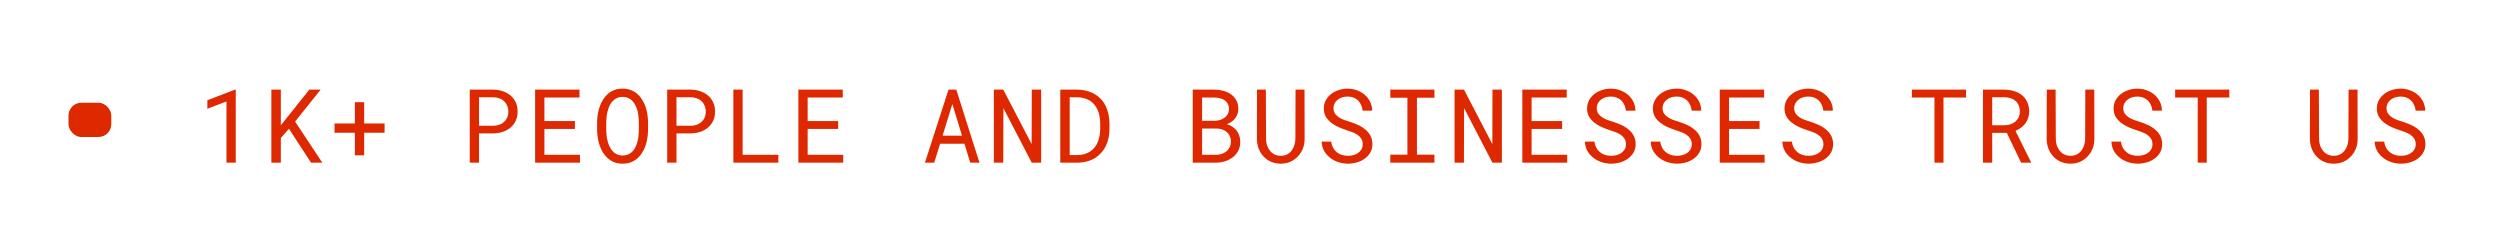 <svg width="292" height="28" viewBox="0 0 292 28" fill="none" xmlns="http://www.w3.org/2000/svg">
<rect x="8" y="12" width="5" height="4" rx="1.5" fill="#DD2800"/>
<path d="M27.535 19H26.451V11.852L24.219 12.701V11.711L27.447 10.469H27.535V19ZM33.752 15.039L32.802 16.117V19H31.695V10.469H32.802V14.635L33.628 13.604L36.13 10.469H37.449L34.466 14.201L37.648 19H36.33L33.752 15.039ZM42.534 14.424H44.919V15.502H42.534V18.145H41.45V15.502H39.071V14.424H41.45V11.934H42.534V14.424ZM55.951 15.578V19H54.867V10.469H57.633C58.016 10.477 58.377 10.537 58.717 10.65C59.061 10.764 59.361 10.928 59.619 11.143C59.877 11.357 60.08 11.623 60.229 11.94C60.381 12.256 60.457 12.619 60.457 13.029C60.457 13.44 60.381 13.803 60.229 14.119C60.08 14.432 59.877 14.695 59.619 14.91C59.361 15.125 59.061 15.289 58.717 15.402C58.377 15.516 58.016 15.574 57.633 15.578H55.951ZM55.951 14.688H57.633C57.883 14.684 58.113 14.645 58.324 14.57C58.535 14.492 58.719 14.383 58.875 14.242C59.031 14.102 59.152 13.932 59.238 13.732C59.328 13.529 59.373 13.299 59.373 13.041C59.373 12.783 59.328 12.551 59.238 12.344C59.152 12.137 59.033 11.961 58.881 11.816C58.725 11.672 58.539 11.56 58.324 11.482C58.113 11.404 57.883 11.363 57.633 11.359H55.951V14.688ZM67.148 15.057H63.586V18.08H67.74V19H62.502V10.469H67.687V11.395H63.586V14.137H67.148V15.057ZM75.691 15.227C75.687 15.531 75.659 15.84 75.609 16.152C75.562 16.461 75.487 16.76 75.386 17.049C75.284 17.338 75.153 17.607 74.993 17.857C74.837 18.107 74.65 18.326 74.431 18.514C74.212 18.701 73.96 18.85 73.675 18.959C73.394 19.064 73.077 19.117 72.726 19.117C72.374 19.117 72.056 19.064 71.771 18.959C71.489 18.85 71.239 18.701 71.021 18.514C70.802 18.326 70.612 18.107 70.452 17.857C70.292 17.604 70.161 17.332 70.06 17.043C69.954 16.754 69.876 16.455 69.825 16.146C69.775 15.838 69.747 15.531 69.743 15.227V14.254C69.747 13.949 69.773 13.643 69.82 13.334C69.87 13.021 69.948 12.721 70.054 12.432C70.155 12.143 70.284 11.873 70.441 11.623C70.601 11.369 70.79 11.146 71.009 10.955C71.228 10.768 71.478 10.621 71.759 10.516C72.044 10.406 72.362 10.352 72.714 10.352C73.066 10.352 73.384 10.406 73.669 10.516C73.954 10.621 74.206 10.768 74.425 10.955C74.644 11.143 74.831 11.363 74.987 11.617C75.148 11.867 75.28 12.137 75.386 12.426C75.487 12.715 75.562 13.016 75.609 13.328C75.659 13.641 75.687 13.949 75.691 14.254V15.227ZM74.618 14.242C74.614 14.039 74.601 13.828 74.577 13.609C74.554 13.387 74.515 13.166 74.46 12.947C74.401 12.732 74.325 12.527 74.232 12.332C74.138 12.133 74.021 11.957 73.88 11.805C73.739 11.656 73.573 11.539 73.382 11.453C73.191 11.363 72.968 11.318 72.714 11.318C72.464 11.318 72.243 11.363 72.052 11.453C71.861 11.543 71.695 11.662 71.554 11.81C71.413 11.963 71.296 12.139 71.202 12.338C71.109 12.533 71.034 12.738 70.98 12.953C70.921 13.172 70.878 13.393 70.851 13.615C70.827 13.834 70.814 14.043 70.81 14.242V15.227C70.814 15.426 70.827 15.637 70.851 15.859C70.878 16.082 70.921 16.301 70.98 16.516C71.038 16.734 71.114 16.943 71.208 17.143C71.302 17.342 71.419 17.516 71.56 17.664C71.7 17.816 71.866 17.938 72.058 18.027C72.249 18.117 72.472 18.162 72.726 18.162C72.98 18.162 73.202 18.117 73.394 18.027C73.589 17.938 73.757 17.816 73.898 17.664C74.034 17.516 74.148 17.344 74.237 17.148C74.331 16.949 74.407 16.74 74.466 16.521C74.521 16.307 74.558 16.088 74.577 15.865C74.601 15.643 74.614 15.43 74.618 15.227V14.242ZM79.012 15.578V19H77.928V10.469H80.694C81.077 10.477 81.438 10.537 81.778 10.65C82.122 10.764 82.422 10.928 82.68 11.143C82.938 11.357 83.141 11.623 83.29 11.94C83.442 12.256 83.518 12.619 83.518 13.029C83.518 13.44 83.442 13.803 83.29 14.119C83.141 14.432 82.938 14.695 82.68 14.91C82.422 15.125 82.122 15.289 81.778 15.402C81.438 15.516 81.077 15.574 80.694 15.578H79.012ZM79.012 14.688H80.694C80.944 14.684 81.174 14.645 81.385 14.57C81.596 14.492 81.78 14.383 81.936 14.242C82.092 14.102 82.213 13.932 82.299 13.732C82.389 13.529 82.434 13.299 82.434 13.041C82.434 12.783 82.389 12.551 82.299 12.344C82.213 12.137 82.094 11.961 81.942 11.816C81.786 11.672 81.6 11.56 81.385 11.482C81.174 11.404 80.944 11.363 80.694 11.359H79.012V14.688ZM86.74 18.08H90.912V19H85.656V10.469H86.74V18.08ZM97.896 15.057H94.334V18.08H98.488V19H93.25V10.469H98.435V11.395H94.334V14.137H97.896V15.057ZM112.649 16.791H109.801L109.116 19H108.032L110.786 10.469H111.694L114.401 19H113.323L112.649 16.791ZM110.094 15.848H112.362L111.237 12.145L110.094 15.848ZM121.608 19H120.506L117.196 12.625L117.178 19H116.082V10.469H117.184L120.494 16.832L120.512 10.469H121.608V19ZM123.84 19V10.469H125.814C126.146 10.473 126.459 10.508 126.752 10.574C127.049 10.637 127.322 10.727 127.572 10.844C127.92 11.004 128.226 11.215 128.492 11.477C128.761 11.734 128.976 12.033 129.136 12.373C129.281 12.662 129.39 12.979 129.465 13.322C129.543 13.666 129.584 14.033 129.588 14.424V15.051C129.588 15.426 129.551 15.781 129.476 16.117C129.406 16.453 129.302 16.762 129.166 17.043C129.025 17.336 128.847 17.602 128.633 17.84C128.418 18.078 128.177 18.281 127.912 18.449C127.631 18.625 127.312 18.76 126.957 18.854C126.605 18.947 126.224 18.996 125.814 19H123.84ZM124.941 11.359V18.115H125.814C126.127 18.111 126.41 18.072 126.664 17.998C126.922 17.924 127.15 17.818 127.349 17.682C127.56 17.541 127.742 17.369 127.894 17.166C128.051 16.959 128.174 16.729 128.263 16.475C128.342 16.268 128.4 16.045 128.439 15.807C128.478 15.565 128.5 15.312 128.504 15.051V14.412C128.5 14.146 128.476 13.893 128.433 13.65C128.394 13.404 128.334 13.176 128.252 12.965C128.146 12.691 128.004 12.445 127.824 12.227C127.648 12.004 127.431 11.824 127.174 11.688C126.99 11.586 126.785 11.508 126.558 11.453C126.332 11.395 126.084 11.363 125.814 11.359H124.941ZM139.313 19V10.469H141.85C142.202 10.473 142.546 10.52 142.882 10.609C143.218 10.695 143.516 10.83 143.778 11.014C144.04 11.197 144.249 11.432 144.405 11.717C144.561 12.002 144.637 12.344 144.634 12.742C144.63 12.965 144.593 13.168 144.522 13.352C144.456 13.535 144.364 13.699 144.247 13.844C144.126 13.992 143.991 14.117 143.843 14.219C143.698 14.32 143.522 14.416 143.315 14.506V14.523C143.53 14.574 143.737 14.666 143.936 14.799C144.136 14.932 144.3 15.078 144.429 15.238C144.565 15.414 144.671 15.611 144.745 15.83C144.823 16.049 144.862 16.285 144.862 16.539C144.866 16.938 144.79 17.289 144.634 17.594C144.477 17.898 144.268 18.152 144.007 18.355C143.745 18.562 143.442 18.721 143.098 18.83C142.759 18.939 142.407 18.996 142.044 19H139.313ZM140.403 15.01V18.08H142.073C142.3 18.076 142.514 18.039 142.718 17.969C142.921 17.895 143.1 17.793 143.257 17.664C143.413 17.535 143.536 17.377 143.626 17.189C143.72 17.002 143.766 16.789 143.766 16.551C143.77 16.309 143.729 16.094 143.643 15.906C143.561 15.719 143.446 15.559 143.298 15.426C143.149 15.297 142.975 15.197 142.776 15.127C142.577 15.057 142.362 15.018 142.132 15.01H140.403ZM140.403 14.107H141.915C142.118 14.104 142.317 14.072 142.512 14.014C142.708 13.951 142.882 13.861 143.034 13.744C143.186 13.631 143.309 13.49 143.403 13.322C143.497 13.154 143.544 12.959 143.544 12.736C143.544 12.498 143.497 12.295 143.403 12.127C143.313 11.959 143.192 11.82 143.04 11.711C142.884 11.605 142.704 11.527 142.501 11.477C142.302 11.426 142.096 11.398 141.886 11.395H140.403V14.107ZM152.368 10.469L152.379 16.246C152.379 16.645 152.309 17.018 152.168 17.365C152.028 17.713 151.834 18.016 151.588 18.273C151.342 18.535 151.049 18.742 150.709 18.895C150.369 19.043 149.996 19.117 149.59 19.117C149.176 19.117 148.799 19.043 148.459 18.895C148.119 18.746 147.828 18.541 147.586 18.279C147.344 18.021 147.155 17.719 147.018 17.371C146.881 17.02 146.811 16.645 146.807 16.246L146.819 10.469H147.85L147.873 16.246C147.877 16.5 147.916 16.744 147.991 16.979C148.069 17.213 148.18 17.42 148.325 17.6C148.465 17.779 148.641 17.924 148.852 18.033C149.067 18.143 149.313 18.197 149.59 18.197C149.868 18.197 150.112 18.145 150.323 18.039C150.534 17.93 150.711 17.783 150.856 17.6C150.996 17.42 151.104 17.213 151.178 16.979C151.252 16.744 151.293 16.5 151.301 16.246L151.319 10.469H152.368ZM159.164 16.844C159.164 16.582 159.103 16.361 158.982 16.182C158.865 16.002 158.713 15.85 158.525 15.725C158.338 15.604 158.131 15.502 157.904 15.42C157.681 15.338 157.467 15.264 157.26 15.197C156.959 15.1 156.652 14.982 156.34 14.846C156.031 14.705 155.75 14.537 155.496 14.342C155.238 14.143 155.027 13.908 154.863 13.639C154.703 13.365 154.623 13.045 154.623 12.678C154.623 12.31 154.703 11.982 154.863 11.693C155.027 11.404 155.24 11.16 155.502 10.961C155.764 10.762 156.06 10.611 156.392 10.51C156.724 10.404 157.058 10.352 157.394 10.352C157.765 10.352 158.123 10.414 158.467 10.539C158.81 10.66 159.115 10.832 159.381 11.055C159.646 11.277 159.859 11.547 160.019 11.863C160.18 12.18 160.264 12.533 160.271 12.924H159.158C159.127 12.678 159.066 12.455 158.976 12.256C158.887 12.053 158.767 11.879 158.619 11.734C158.471 11.59 158.293 11.479 158.086 11.4C157.883 11.318 157.652 11.277 157.394 11.277C157.187 11.277 156.984 11.307 156.785 11.365C156.59 11.424 156.416 11.512 156.264 11.629C156.107 11.746 155.982 11.891 155.889 12.062C155.799 12.234 155.754 12.434 155.754 12.66C155.758 12.906 155.82 13.115 155.941 13.287C156.062 13.455 156.217 13.598 156.404 13.715C156.588 13.832 156.787 13.93 157.002 14.008C157.221 14.086 157.426 14.154 157.617 14.213C157.933 14.31 158.25 14.43 158.566 14.57C158.883 14.707 159.172 14.883 159.433 15.098C159.691 15.297 159.898 15.541 160.055 15.83C160.215 16.119 160.295 16.453 160.295 16.832C160.295 17.215 160.209 17.549 160.037 17.834C159.869 18.119 159.65 18.355 159.381 18.543C159.111 18.734 158.806 18.879 158.467 18.977C158.127 19.07 157.787 19.117 157.447 19.117C157.041 19.117 156.64 19.049 156.246 18.912C155.855 18.775 155.515 18.578 155.226 18.32C154.969 18.098 154.764 17.838 154.611 17.541C154.463 17.24 154.383 16.906 154.371 16.539H155.478C155.514 16.805 155.586 17.041 155.695 17.248C155.805 17.451 155.945 17.623 156.117 17.764C156.289 17.908 156.486 18.018 156.709 18.092C156.935 18.162 157.181 18.197 157.447 18.197C157.658 18.197 157.865 18.172 158.068 18.121C158.275 18.066 158.459 17.982 158.619 17.869C158.779 17.76 158.91 17.621 159.012 17.453C159.113 17.281 159.164 17.078 159.164 16.844ZM162.386 10.469H167.542V11.412H165.497V18.062H167.542V19H162.386V18.062H164.384V11.412H162.386V10.469ZM175.417 19H174.315L171.005 12.625L170.987 19H169.891V10.469H170.993L174.304 16.832L174.321 10.469H175.417V19ZM182.454 15.057H178.891V18.08H183.045V19H177.807V10.469H182.993V11.395H178.891V14.137H182.454V15.057ZM189.912 16.844C189.912 16.582 189.851 16.361 189.73 16.182C189.613 16.002 189.461 15.85 189.273 15.725C189.086 15.604 188.879 15.502 188.652 15.42C188.43 15.338 188.215 15.264 188.008 15.197C187.707 15.1 187.4 14.982 187.088 14.846C186.779 14.705 186.498 14.537 186.244 14.342C185.986 14.143 185.775 13.908 185.611 13.639C185.451 13.365 185.371 13.045 185.371 12.678C185.371 12.31 185.451 11.982 185.611 11.693C185.775 11.404 185.988 11.16 186.25 10.961C186.512 10.762 186.809 10.611 187.141 10.51C187.473 10.404 187.807 10.352 188.143 10.352C188.514 10.352 188.871 10.414 189.215 10.539C189.559 10.66 189.863 10.832 190.129 11.055C190.394 11.277 190.607 11.547 190.768 11.863C190.928 12.18 191.012 12.533 191.019 12.924H189.906C189.875 12.678 189.814 12.455 189.725 12.256C189.635 12.053 189.516 11.879 189.367 11.734C189.219 11.59 189.041 11.479 188.834 11.4C188.631 11.318 188.4 11.277 188.143 11.277C187.935 11.277 187.732 11.307 187.533 11.365C187.338 11.424 187.164 11.512 187.012 11.629C186.855 11.746 186.73 11.891 186.637 12.062C186.547 12.234 186.502 12.434 186.502 12.66C186.506 12.906 186.568 13.115 186.689 13.287C186.81 13.455 186.965 13.598 187.152 13.715C187.336 13.832 187.535 13.93 187.75 14.008C187.969 14.086 188.174 14.154 188.365 14.213C188.682 14.31 188.998 14.43 189.314 14.57C189.631 14.707 189.92 14.883 190.182 15.098C190.439 15.297 190.646 15.541 190.803 15.83C190.963 16.119 191.043 16.453 191.043 16.832C191.043 17.215 190.957 17.549 190.785 17.834C190.617 18.119 190.398 18.355 190.129 18.543C189.859 18.734 189.555 18.879 189.215 18.977C188.875 19.07 188.535 19.117 188.195 19.117C187.789 19.117 187.389 19.049 186.994 18.912C186.603 18.775 186.264 18.578 185.975 18.32C185.717 18.098 185.512 17.838 185.359 17.541C185.211 17.24 185.131 16.906 185.119 16.539H186.226C186.262 16.805 186.334 17.041 186.443 17.248C186.553 17.451 186.693 17.623 186.865 17.764C187.037 17.908 187.234 18.018 187.457 18.092C187.684 18.162 187.93 18.197 188.195 18.197C188.406 18.197 188.613 18.172 188.816 18.121C189.023 18.066 189.207 17.982 189.367 17.869C189.527 17.76 189.658 17.621 189.76 17.453C189.861 17.281 189.912 17.078 189.912 16.844ZM197.599 16.844C197.599 16.582 197.539 16.361 197.417 16.182C197.3 16.002 197.148 15.85 196.96 15.725C196.773 15.604 196.566 15.502 196.339 15.42C196.117 15.338 195.902 15.264 195.695 15.197C195.394 15.1 195.087 14.982 194.775 14.846C194.466 14.705 194.185 14.537 193.931 14.342C193.673 14.143 193.462 13.908 193.298 13.639C193.138 13.365 193.058 13.045 193.058 12.678C193.058 12.31 193.138 11.982 193.298 11.693C193.462 11.404 193.675 11.16 193.937 10.961C194.199 10.762 194.496 10.611 194.828 10.51C195.16 10.404 195.494 10.352 195.83 10.352C196.201 10.352 196.558 10.414 196.902 10.539C197.246 10.66 197.55 10.832 197.816 11.055C198.081 11.277 198.294 11.547 198.455 11.863C198.615 12.18 198.699 12.533 198.706 12.924H197.593C197.562 12.678 197.501 12.455 197.412 12.256C197.322 12.053 197.203 11.879 197.054 11.734C196.906 11.59 196.728 11.479 196.521 11.4C196.318 11.318 196.087 11.277 195.83 11.277C195.622 11.277 195.419 11.307 195.22 11.365C195.025 11.424 194.851 11.512 194.699 11.629C194.542 11.746 194.417 11.891 194.324 12.062C194.234 12.234 194.189 12.434 194.189 12.66C194.193 12.906 194.255 13.115 194.376 13.287C194.497 13.455 194.652 13.598 194.839 13.715C195.023 13.832 195.222 13.93 195.437 14.008C195.656 14.086 195.861 14.154 196.052 14.213C196.369 14.31 196.685 14.43 197.001 14.57C197.318 14.707 197.607 14.883 197.869 15.098C198.126 15.297 198.333 15.541 198.49 15.83C198.65 16.119 198.73 16.453 198.73 16.832C198.73 17.215 198.644 17.549 198.472 17.834C198.304 18.119 198.085 18.355 197.816 18.543C197.546 18.734 197.242 18.879 196.902 18.977C196.562 19.07 196.222 19.117 195.882 19.117C195.476 19.117 195.076 19.049 194.681 18.912C194.29 18.775 193.951 18.578 193.662 18.32C193.404 18.098 193.199 17.838 193.046 17.541C192.898 17.24 192.818 16.906 192.806 16.539H193.914C193.949 16.805 194.021 17.041 194.13 17.248C194.24 17.451 194.38 17.623 194.552 17.764C194.724 17.908 194.921 18.018 195.144 18.092C195.371 18.162 195.617 18.197 195.882 18.197C196.093 18.197 196.3 18.172 196.503 18.121C196.71 18.066 196.894 17.982 197.054 17.869C197.214 17.76 197.345 17.621 197.447 17.453C197.548 17.281 197.599 17.078 197.599 16.844ZM205.515 15.057H201.952V18.08H206.106V19H200.868V10.469H206.054V11.395H201.952V14.137H205.515V15.057ZM212.973 16.844C212.973 16.582 212.913 16.361 212.791 16.182C212.674 16.002 212.522 15.85 212.334 15.725C212.147 15.604 211.94 15.502 211.713 15.42C211.491 15.338 211.276 15.264 211.069 15.197C210.768 15.1 210.461 14.982 210.149 14.846C209.84 14.705 209.559 14.537 209.305 14.342C209.047 14.143 208.836 13.908 208.672 13.639C208.512 13.365 208.432 13.045 208.432 12.678C208.432 12.31 208.512 11.982 208.672 11.693C208.836 11.404 209.049 11.16 209.311 10.961C209.573 10.762 209.87 10.611 210.202 10.51C210.534 10.404 210.868 10.352 211.204 10.352C211.575 10.352 211.932 10.414 212.276 10.539C212.62 10.66 212.924 10.832 213.19 11.055C213.456 11.277 213.668 11.547 213.829 11.863C213.989 12.18 214.073 12.533 214.081 12.924H212.967C212.936 12.678 212.875 12.455 212.786 12.256C212.696 12.053 212.577 11.879 212.428 11.734C212.28 11.59 212.102 11.479 211.895 11.4C211.692 11.318 211.461 11.277 211.204 11.277C210.997 11.277 210.793 11.307 210.594 11.365C210.399 11.424 210.225 11.512 210.073 11.629C209.916 11.746 209.791 11.891 209.698 12.062C209.608 12.234 209.563 12.434 209.563 12.66C209.567 12.906 209.629 13.115 209.75 13.287C209.872 13.455 210.026 13.598 210.213 13.715C210.397 13.832 210.596 13.93 210.811 14.008C211.03 14.086 211.235 14.154 211.426 14.213C211.743 14.31 212.059 14.43 212.375 14.57C212.692 14.707 212.981 14.883 213.243 15.098C213.5 15.297 213.708 15.541 213.864 15.83C214.024 16.119 214.104 16.453 214.104 16.832C214.104 17.215 214.018 17.549 213.846 17.834C213.678 18.119 213.459 18.355 213.19 18.543C212.92 18.734 212.616 18.879 212.276 18.977C211.936 19.07 211.596 19.117 211.256 19.117C210.85 19.117 210.45 19.049 210.055 18.912C209.665 18.775 209.325 18.578 209.036 18.32C208.778 18.098 208.573 17.838 208.42 17.541C208.272 17.24 208.192 16.906 208.18 16.539H209.288C209.323 16.805 209.395 17.041 209.504 17.248C209.614 17.451 209.754 17.623 209.926 17.764C210.098 17.908 210.295 18.018 210.518 18.092C210.745 18.162 210.991 18.197 211.256 18.197C211.467 18.197 211.674 18.172 211.877 18.121C212.084 18.066 212.268 17.982 212.428 17.869C212.588 17.76 212.719 17.621 212.821 17.453C212.922 17.281 212.973 17.078 212.973 16.844ZM229.636 11.395H227V19H225.945V11.395H223.308V10.469H229.636V11.395ZM234.394 15.52H232.689V19H231.61V10.469H234.112C234.511 10.477 234.886 10.533 235.237 10.639C235.589 10.744 235.898 10.902 236.163 11.113C236.425 11.324 236.63 11.59 236.778 11.91C236.931 12.227 237.007 12.6 237.007 13.029C237.007 13.307 236.966 13.56 236.884 13.791C236.806 14.021 236.696 14.23 236.556 14.418C236.415 14.605 236.247 14.771 236.052 14.916C235.856 15.06 235.642 15.184 235.407 15.285L237.218 18.93L237.212 19H236.069L234.394 15.52ZM232.689 14.629H234.142C234.384 14.625 234.612 14.588 234.827 14.518C235.042 14.443 235.231 14.338 235.396 14.201C235.556 14.065 235.683 13.898 235.776 13.703C235.87 13.504 235.917 13.275 235.917 13.018C235.917 12.744 235.872 12.506 235.782 12.303C235.692 12.096 235.567 11.922 235.407 11.781C235.247 11.645 235.056 11.541 234.833 11.471C234.614 11.4 234.374 11.363 234.112 11.359H232.689V14.629ZM244.612 10.469L244.624 16.246C244.624 16.645 244.553 17.018 244.413 17.365C244.272 17.713 244.079 18.016 243.833 18.273C243.586 18.535 243.294 18.742 242.954 18.895C242.614 19.043 242.241 19.117 241.835 19.117C241.42 19.117 241.044 19.043 240.704 18.895C240.364 18.746 240.073 18.541 239.831 18.279C239.588 18.021 239.399 17.719 239.262 17.371C239.126 17.02 239.055 16.645 239.051 16.246L239.063 10.469H240.094L240.118 16.246C240.122 16.5 240.161 16.744 240.235 16.979C240.313 17.213 240.424 17.42 240.569 17.6C240.71 17.779 240.885 17.924 241.096 18.033C241.311 18.143 241.557 18.197 241.835 18.197C242.112 18.197 242.356 18.145 242.567 18.039C242.778 17.93 242.956 17.783 243.1 17.6C243.241 17.42 243.348 17.213 243.422 16.979C243.497 16.744 243.538 16.5 243.545 16.246L243.563 10.469H244.612ZM251.408 16.844C251.408 16.582 251.348 16.361 251.227 16.182C251.109 16.002 250.957 15.85 250.77 15.725C250.582 15.604 250.375 15.502 250.149 15.42C249.926 15.338 249.711 15.264 249.504 15.197C249.203 15.1 248.897 14.982 248.584 14.846C248.275 14.705 247.994 14.537 247.74 14.342C247.482 14.143 247.272 13.908 247.107 13.639C246.947 13.365 246.867 13.045 246.867 12.678C246.867 12.31 246.947 11.982 247.107 11.693C247.272 11.404 247.484 11.16 247.746 10.961C248.008 10.762 248.305 10.611 248.637 10.51C248.969 10.404 249.303 10.352 249.639 10.352C250.01 10.352 250.367 10.414 250.711 10.539C251.055 10.66 251.359 10.832 251.625 11.055C251.891 11.277 252.104 11.547 252.264 11.863C252.424 12.18 252.508 12.533 252.516 12.924H251.402C251.371 12.678 251.311 12.455 251.221 12.256C251.131 12.053 251.012 11.879 250.863 11.734C250.715 11.59 250.537 11.479 250.33 11.4C250.127 11.318 249.897 11.277 249.639 11.277C249.432 11.277 249.229 11.307 249.029 11.365C248.834 11.424 248.66 11.512 248.508 11.629C248.352 11.746 248.227 11.891 248.133 12.062C248.043 12.234 247.998 12.434 247.998 12.66C248.002 12.906 248.065 13.115 248.186 13.287C248.307 13.455 248.461 13.598 248.649 13.715C248.832 13.832 249.031 13.93 249.246 14.008C249.465 14.086 249.67 14.154 249.861 14.213C250.178 14.31 250.494 14.43 250.811 14.57C251.127 14.707 251.416 14.883 251.678 15.098C251.936 15.297 252.143 15.541 252.299 15.83C252.459 16.119 252.539 16.453 252.539 16.832C252.539 17.215 252.453 17.549 252.281 17.834C252.113 18.119 251.895 18.355 251.625 18.543C251.356 18.734 251.051 18.879 250.711 18.977C250.371 19.07 250.031 19.117 249.691 19.117C249.285 19.117 248.885 19.049 248.49 18.912C248.1 18.775 247.76 18.578 247.471 18.32C247.213 18.098 247.008 17.838 246.856 17.541C246.707 17.24 246.627 16.906 246.615 16.539H247.723C247.758 16.805 247.83 17.041 247.94 17.248C248.049 17.451 248.19 17.623 248.361 17.764C248.533 17.908 248.731 18.018 248.953 18.092C249.18 18.162 249.426 18.197 249.691 18.197C249.902 18.197 250.109 18.172 250.313 18.121C250.52 18.066 250.703 17.982 250.863 17.869C251.024 17.76 251.154 17.621 251.256 17.453C251.357 17.281 251.408 17.078 251.408 16.844ZM260.384 11.395H257.748V19H256.693V11.395H254.056V10.469H260.384V11.395ZM275.36 10.469L275.372 16.246C275.372 16.645 275.301 17.018 275.161 17.365C275.02 17.713 274.827 18.016 274.581 18.273C274.335 18.535 274.042 18.742 273.702 18.895C273.362 19.043 272.989 19.117 272.583 19.117C272.169 19.117 271.792 19.043 271.452 18.895C271.112 18.746 270.821 18.541 270.579 18.279C270.337 18.021 270.147 17.719 270.01 17.371C269.874 17.02 269.803 16.645 269.799 16.246L269.811 10.469H270.842L270.866 16.246C270.87 16.5 270.909 16.744 270.983 16.979C271.061 17.213 271.173 17.42 271.317 17.6C271.458 17.779 271.633 17.924 271.844 18.033C272.059 18.143 272.305 18.197 272.583 18.197C272.86 18.197 273.104 18.145 273.315 18.039C273.526 17.93 273.704 17.783 273.848 17.6C273.989 17.42 274.096 17.213 274.171 16.979C274.245 16.744 274.286 16.5 274.294 16.246L274.311 10.469H275.36ZM282.156 16.844C282.156 16.582 282.096 16.361 281.975 16.182C281.858 16.002 281.705 15.85 281.518 15.725C281.33 15.604 281.123 15.502 280.897 15.42C280.674 15.338 280.459 15.264 280.252 15.197C279.951 15.1 279.645 14.982 279.332 14.846C279.024 14.705 278.742 14.537 278.488 14.342C278.231 14.143 278.02 13.908 277.856 13.639C277.695 13.365 277.615 13.045 277.615 12.678C277.615 12.31 277.695 11.982 277.856 11.693C278.02 11.404 278.233 11.16 278.494 10.961C278.756 10.762 279.053 10.611 279.385 10.51C279.717 10.404 280.051 10.352 280.387 10.352C280.758 10.352 281.115 10.414 281.459 10.539C281.803 10.66 282.108 10.832 282.373 11.055C282.639 11.277 282.852 11.547 283.012 11.863C283.172 12.18 283.256 12.533 283.264 12.924H282.151C282.119 12.678 282.059 12.455 281.969 12.256C281.879 12.053 281.76 11.879 281.611 11.734C281.463 11.59 281.285 11.479 281.078 11.4C280.875 11.318 280.645 11.277 280.387 11.277C280.18 11.277 279.977 11.307 279.777 11.365C279.582 11.424 279.408 11.512 279.256 11.629C279.1 11.746 278.975 11.891 278.881 12.062C278.791 12.234 278.746 12.434 278.746 12.66C278.75 12.906 278.813 13.115 278.934 13.287C279.055 13.455 279.209 13.598 279.397 13.715C279.58 13.832 279.779 13.93 279.994 14.008C280.213 14.086 280.418 14.154 280.61 14.213C280.926 14.31 281.242 14.43 281.559 14.57C281.875 14.707 282.164 14.883 282.426 15.098C282.684 15.297 282.891 15.541 283.047 15.83C283.207 16.119 283.287 16.453 283.287 16.832C283.287 17.215 283.201 17.549 283.029 17.834C282.861 18.119 282.643 18.355 282.373 18.543C282.104 18.734 281.799 18.879 281.459 18.977C281.119 19.07 280.779 19.117 280.44 19.117C280.033 19.117 279.633 19.049 279.238 18.912C278.848 18.775 278.508 18.578 278.219 18.32C277.961 18.098 277.756 17.838 277.604 17.541C277.455 17.24 277.375 16.906 277.363 16.539H278.471C278.506 16.805 278.578 17.041 278.688 17.248C278.797 17.451 278.938 17.623 279.11 17.764C279.281 17.908 279.479 18.018 279.701 18.092C279.928 18.162 280.174 18.197 280.44 18.197C280.651 18.197 280.858 18.172 281.061 18.121C281.268 18.066 281.451 17.982 281.611 17.869C281.772 17.76 281.902 17.621 282.004 17.453C282.106 17.281 282.156 17.078 282.156 16.844Z" fill="#DD2800"/>
</svg>
